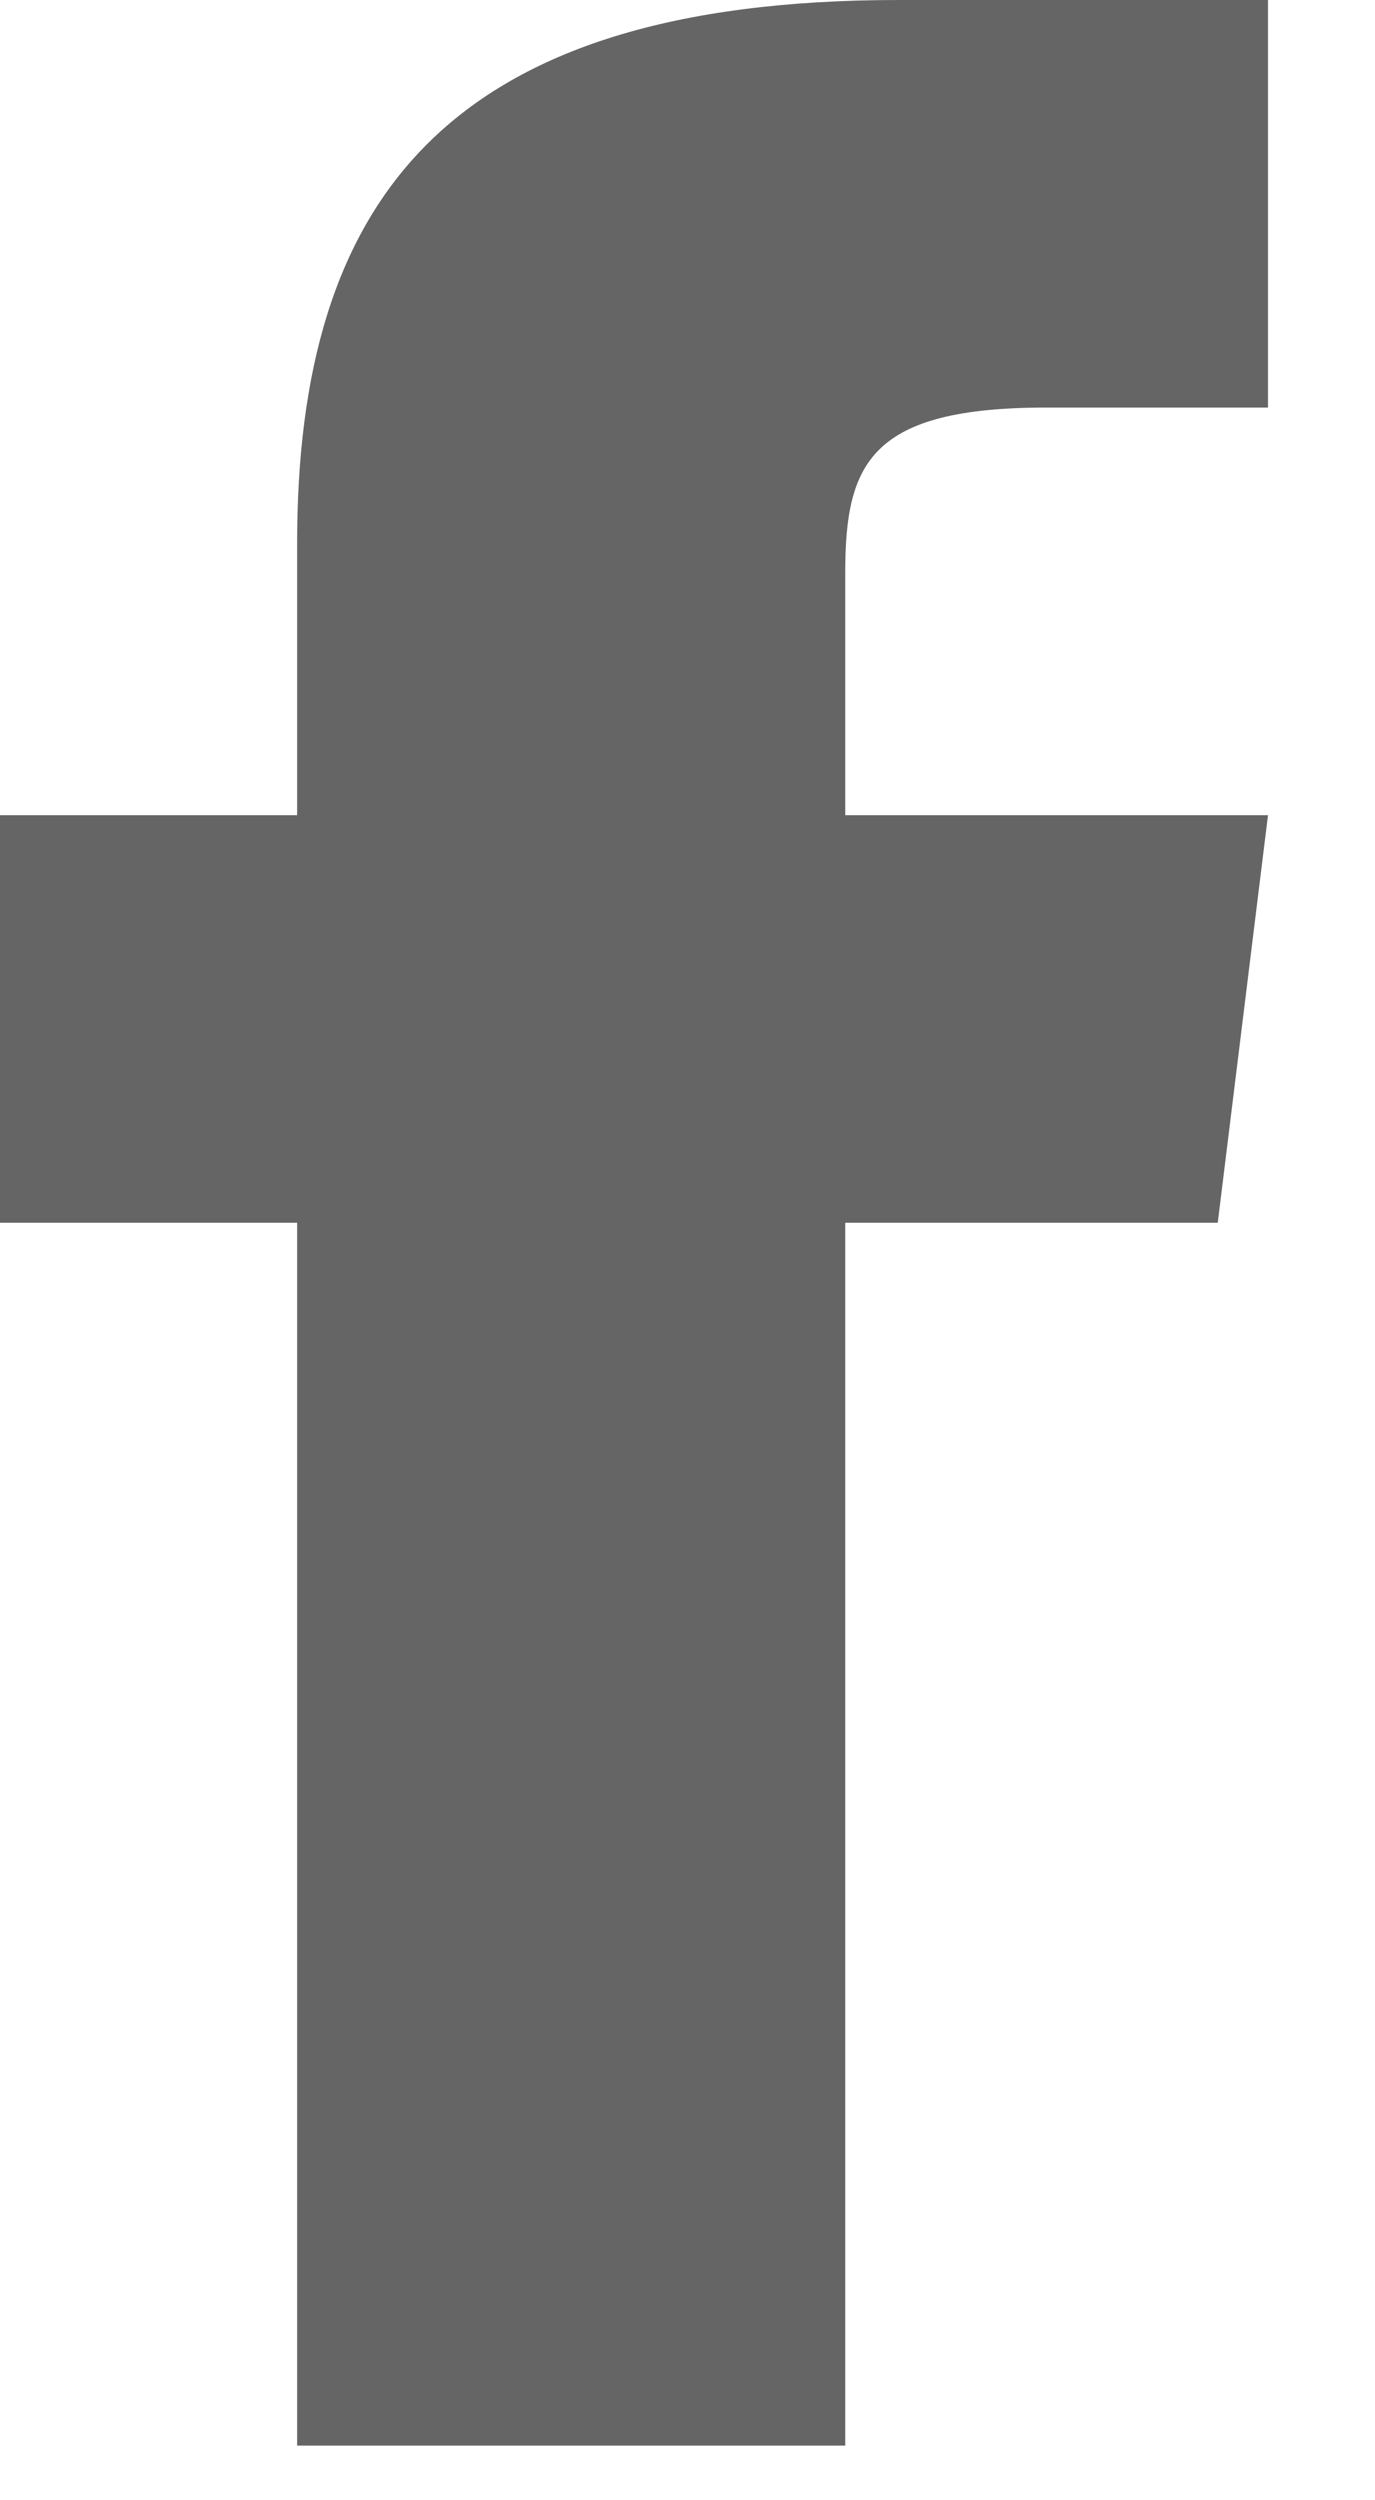 <?xml version="1.0" encoding="UTF-8"?>
<svg width="11px" height="20px" viewBox="0 0 11 20" version="1.1" xmlns="http://www.w3.org/2000/svg" xmlns:xlink="http://www.w3.org/1999/xlink">
    <!-- Generator: Sketch 61.2 (89653) - https://sketch.com -->
    <title>social-facebook</title>
    <desc>Created with Sketch.</desc>
    <g id="Page-1" stroke="none" stroke-width="1" fill="none" fill-rule="evenodd" opacity="0.834">
        <g id="All-posts" transform="translate(-1159, -137)" fill="#474747" fill-rule="nonzero">
            <g id="Group-6" transform="translate(170, 133)">
                <g id="Group-7" transform="translate(989, 4)">
                    <g id="social-facebook">
                        <path d="M6.762,6.521 L6.762,4.58 C6.762,3.704 6.963,3.26 8.374,3.26 L10.144,3.26 L10.144,0 L7.19,0 C3.571,0 2.377,1.6 2.377,4.346 L2.377,6.521 L0,6.521 L0,9.781 L2.377,9.781 L2.377,19.563 L6.762,19.563 L6.762,9.781 L9.742,9.781 L10.144,6.521 L6.762,6.521 Z" id="Path"></path>
                    </g>
                </g>
            </g>
        </g>
    </g>
</svg>